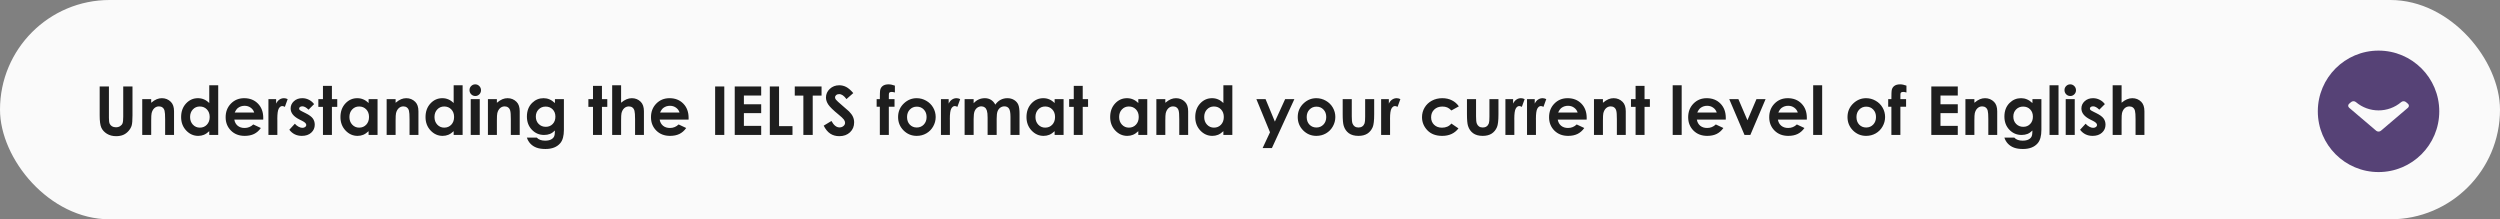 <?xml version="1.0" encoding="UTF-8"?> <svg xmlns="http://www.w3.org/2000/svg" width="741" height="65" viewBox="0 0 741 65" fill="none"><rect x="0" y="0" width="741" height="65" fill="#808080" stroke="none"/> <rect width="741" height="65" rx="32.5" fill="#FAFAFA"></rect> <path d="M29.543 25.635H32.287V34.932C32.287 35.732 32.355 36.299 32.492 36.631C32.635 36.963 32.867 37.23 33.185 37.432C33.511 37.627 33.902 37.725 34.357 37.725C34.839 37.725 35.253 37.614 35.598 37.393C35.949 37.171 36.19 36.891 36.32 36.553C36.457 36.208 36.525 35.553 36.525 34.59V25.635H39.27V34.199C39.27 35.645 39.188 36.647 39.025 37.207C38.863 37.767 38.55 38.307 38.088 38.828C37.632 39.349 37.105 39.736 36.506 39.99C35.907 40.238 35.21 40.361 34.416 40.361C33.374 40.361 32.466 40.124 31.691 39.648C30.923 39.167 30.373 38.568 30.041 37.852C29.709 37.129 29.543 35.911 29.543 34.199V25.635ZM42.16 29.375H44.816V30.459C45.422 29.951 45.969 29.6 46.457 29.404C46.952 29.203 47.456 29.102 47.971 29.102C49.025 29.102 49.921 29.469 50.656 30.205C51.275 30.83 51.584 31.755 51.584 32.978V40H48.947V35.342C48.947 34.072 48.889 33.229 48.772 32.812C48.661 32.396 48.462 32.08 48.176 31.865C47.896 31.644 47.547 31.533 47.131 31.533C46.59 31.533 46.125 31.715 45.734 32.08C45.35 32.438 45.083 32.936 44.934 33.574C44.855 33.906 44.816 34.626 44.816 35.732V40H42.16V29.375ZM62.023 25.273H64.68V40H62.023V38.877C61.503 39.372 60.978 39.73 60.451 39.951C59.93 40.166 59.364 40.273 58.752 40.273C57.378 40.273 56.19 39.743 55.188 38.682C54.185 37.614 53.684 36.289 53.684 34.707C53.684 33.066 54.169 31.722 55.139 30.674C56.109 29.626 57.287 29.102 58.674 29.102C59.312 29.102 59.911 29.222 60.471 29.463C61.031 29.704 61.548 30.065 62.023 30.547V25.273ZM59.221 31.562C58.394 31.562 57.707 31.855 57.16 32.441C56.613 33.021 56.34 33.766 56.34 34.678C56.34 35.596 56.617 36.351 57.17 36.943C57.73 37.536 58.417 37.832 59.23 37.832C60.07 37.832 60.767 37.542 61.32 36.963C61.874 36.377 62.15 35.612 62.15 34.668C62.15 33.743 61.874 32.995 61.32 32.422C60.767 31.849 60.067 31.562 59.221 31.562ZM78.019 35.459H69.455C69.579 36.214 69.908 36.816 70.441 37.266C70.982 37.708 71.669 37.93 72.502 37.93C73.498 37.93 74.354 37.581 75.07 36.885L77.316 37.94C76.757 38.734 76.086 39.323 75.305 39.707C74.523 40.085 73.596 40.273 72.522 40.273C70.855 40.273 69.497 39.749 68.449 38.701C67.401 37.647 66.877 36.328 66.877 34.746C66.877 33.125 67.398 31.781 68.439 30.713C69.488 29.639 70.799 29.102 72.375 29.102C74.048 29.102 75.409 29.639 76.457 30.713C77.505 31.781 78.029 33.193 78.029 34.951L78.019 35.459ZM75.344 33.359C75.168 32.767 74.82 32.285 74.299 31.914C73.784 31.543 73.186 31.357 72.502 31.357C71.76 31.357 71.109 31.566 70.549 31.982C70.197 32.243 69.872 32.702 69.572 33.359H75.344ZM79.562 29.375H81.848V30.713C82.095 30.186 82.424 29.785 82.834 29.512C83.244 29.238 83.693 29.102 84.182 29.102C84.527 29.102 84.888 29.193 85.266 29.375L84.436 31.67C84.123 31.514 83.866 31.436 83.664 31.436C83.254 31.436 82.906 31.689 82.619 32.197C82.339 32.705 82.199 33.701 82.199 35.185L82.209 35.703V40H79.562V29.375ZM93.098 30.859L91.447 32.51C90.777 31.846 90.168 31.514 89.621 31.514C89.322 31.514 89.087 31.579 88.918 31.709C88.749 31.833 88.664 31.989 88.664 32.178C88.664 32.321 88.716 32.454 88.82 32.578C88.931 32.695 89.198 32.858 89.621 33.066L90.598 33.555C91.626 34.062 92.333 34.58 92.717 35.107C93.101 35.635 93.293 36.253 93.293 36.963C93.293 37.907 92.945 38.695 92.248 39.326C91.558 39.958 90.63 40.273 89.465 40.273C87.915 40.273 86.678 39.668 85.754 38.457L87.394 36.67C87.707 37.035 88.072 37.331 88.488 37.559C88.912 37.78 89.286 37.891 89.611 37.891C89.963 37.891 90.246 37.806 90.461 37.637C90.676 37.467 90.783 37.272 90.783 37.051C90.783 36.641 90.396 36.24 89.621 35.85L88.723 35.4C87.004 34.535 86.144 33.45 86.144 32.148C86.144 31.309 86.467 30.592 87.111 30C87.762 29.401 88.592 29.102 89.602 29.102C90.292 29.102 90.939 29.255 91.545 29.561C92.157 29.86 92.674 30.293 93.098 30.859ZM95.725 25.459H98.381V29.375H99.963V31.67H98.381V40H95.725V31.67H94.357V29.375H95.725V25.459ZM109.25 29.375H111.906V40H109.25V38.877C108.729 39.372 108.205 39.73 107.678 39.951C107.157 40.166 106.59 40.273 105.979 40.273C104.605 40.273 103.417 39.743 102.414 38.682C101.411 37.614 100.91 36.289 100.91 34.707C100.91 33.066 101.395 31.722 102.365 30.674C103.335 29.626 104.514 29.102 105.9 29.102C106.538 29.102 107.137 29.222 107.697 29.463C108.257 29.704 108.775 30.065 109.25 30.547V29.375ZM106.447 31.562C105.62 31.562 104.934 31.855 104.387 32.441C103.84 33.021 103.566 33.766 103.566 34.678C103.566 35.596 103.843 36.351 104.396 36.943C104.956 37.536 105.643 37.832 106.457 37.832C107.297 37.832 107.993 37.542 108.547 36.963C109.1 36.377 109.377 35.612 109.377 34.668C109.377 33.743 109.1 32.995 108.547 32.422C107.993 31.849 107.294 31.562 106.447 31.562ZM114.602 29.375H117.258V30.459C117.863 29.951 118.41 29.6 118.898 29.404C119.393 29.203 119.898 29.102 120.412 29.102C121.467 29.102 122.362 29.469 123.098 30.205C123.716 30.83 124.025 31.755 124.025 32.978V40H121.389V35.342C121.389 34.072 121.33 33.229 121.213 32.812C121.102 32.396 120.904 32.08 120.617 31.865C120.337 31.644 119.989 31.533 119.572 31.533C119.032 31.533 118.566 31.715 118.176 32.08C117.792 32.438 117.525 32.936 117.375 33.574C117.297 33.906 117.258 34.626 117.258 35.732V40H114.602V29.375ZM134.465 25.273H137.121V40H134.465V38.877C133.944 39.372 133.42 39.73 132.893 39.951C132.372 40.166 131.805 40.273 131.193 40.273C129.82 40.273 128.632 39.743 127.629 38.682C126.626 37.614 126.125 36.289 126.125 34.707C126.125 33.066 126.61 31.722 127.58 30.674C128.55 29.626 129.729 29.102 131.115 29.102C131.753 29.102 132.352 29.222 132.912 29.463C133.472 29.704 133.99 30.065 134.465 30.547V25.273ZM131.662 31.562C130.835 31.562 130.148 31.855 129.602 32.441C129.055 33.021 128.781 33.766 128.781 34.678C128.781 35.596 129.058 36.351 129.611 36.943C130.171 37.536 130.858 37.832 131.672 37.832C132.512 37.832 133.208 37.542 133.762 36.963C134.315 36.377 134.592 35.612 134.592 34.668C134.592 33.743 134.315 32.995 133.762 32.422C133.208 31.849 132.508 31.562 131.662 31.562ZM140.861 25C141.33 25 141.73 25.169 142.062 25.508C142.401 25.846 142.57 26.256 142.57 26.738C142.57 27.213 142.404 27.62 142.072 27.959C141.74 28.291 141.343 28.457 140.881 28.457C140.406 28.457 139.999 28.288 139.66 27.949C139.328 27.604 139.162 27.188 139.162 26.699C139.162 26.23 139.328 25.83 139.66 25.498C139.992 25.166 140.393 25 140.861 25ZM139.523 29.375H142.199V40H139.523V29.375ZM144.621 29.375H147.277V30.459C147.883 29.951 148.43 29.6 148.918 29.404C149.413 29.203 149.917 29.102 150.432 29.102C151.486 29.102 152.382 29.469 153.117 30.205C153.736 30.83 154.045 31.755 154.045 32.978V40H151.408V35.342C151.408 34.072 151.35 33.229 151.232 32.812C151.122 32.396 150.923 32.08 150.637 31.865C150.357 31.644 150.008 31.533 149.592 31.533C149.051 31.533 148.586 31.715 148.195 32.08C147.811 32.438 147.544 32.936 147.395 33.574C147.316 33.906 147.277 34.626 147.277 35.732V40H144.621V29.375ZM164.484 29.375H167.141V38.477C167.141 40.273 166.779 41.595 166.057 42.441C165.087 43.587 163.625 44.16 161.672 44.16C160.63 44.16 159.755 44.03 159.045 43.77C158.335 43.509 157.736 43.125 157.248 42.617C156.76 42.116 156.398 41.504 156.164 40.781H159.104C159.364 41.081 159.699 41.305 160.109 41.455C160.52 41.611 161.005 41.69 161.564 41.69C162.281 41.69 162.857 41.579 163.293 41.357C163.729 41.136 164.035 40.85 164.211 40.498C164.393 40.147 164.484 39.541 164.484 38.682C164.016 39.15 163.524 39.489 163.01 39.697C162.495 39.899 161.913 40 161.262 40C159.836 40 158.632 39.486 157.648 38.457C156.665 37.428 156.174 36.126 156.174 34.551C156.174 32.865 156.695 31.51 157.736 30.488C158.68 29.564 159.807 29.102 161.115 29.102C161.727 29.102 162.303 29.215 162.844 29.443C163.391 29.665 163.938 30.033 164.484 30.547V29.375ZM161.721 31.592C160.881 31.592 160.188 31.875 159.641 32.441C159.094 33.001 158.82 33.708 158.82 34.56C158.82 35.446 159.1 36.172 159.66 36.738C160.22 37.305 160.923 37.588 161.77 37.588C162.596 37.588 163.277 37.311 163.811 36.758C164.351 36.204 164.621 35.478 164.621 34.58C164.621 33.695 164.351 32.975 163.811 32.422C163.27 31.869 162.574 31.592 161.721 31.592ZM175.764 25.459H178.42V29.375H180.002V31.67H178.42V40H175.764V31.67H174.396V29.375H175.764V25.459ZM181.447 25.273H184.094V30.449C184.615 30 185.139 29.665 185.666 29.443C186.193 29.215 186.727 29.102 187.268 29.102C188.322 29.102 189.211 29.466 189.934 30.195C190.552 30.827 190.861 31.755 190.861 32.978V40H188.234V35.342C188.234 34.111 188.176 33.278 188.059 32.842C187.941 32.406 187.74 32.08 187.453 31.865C187.173 31.65 186.825 31.543 186.408 31.543C185.868 31.543 185.402 31.722 185.012 32.08C184.628 32.438 184.361 32.926 184.211 33.545C184.133 33.864 184.094 34.593 184.094 35.732V40H181.447V25.273ZM204.094 35.459H195.529C195.653 36.214 195.982 36.816 196.516 37.266C197.056 37.708 197.743 37.93 198.576 37.93C199.572 37.93 200.428 37.581 201.145 36.885L203.391 37.94C202.831 38.734 202.16 39.323 201.379 39.707C200.598 40.085 199.67 40.273 198.596 40.273C196.929 40.273 195.572 39.749 194.523 38.701C193.475 37.647 192.951 36.328 192.951 34.746C192.951 33.125 193.472 31.781 194.514 30.713C195.562 29.639 196.874 29.102 198.449 29.102C200.122 29.102 201.483 29.639 202.531 30.713C203.579 31.781 204.104 33.193 204.104 34.951L204.094 35.459ZM201.418 33.359C201.242 32.767 200.894 32.285 200.373 31.914C199.859 31.543 199.26 31.357 198.576 31.357C197.834 31.357 197.183 31.566 196.623 31.982C196.271 32.243 195.946 32.702 195.646 33.359H201.418ZM211.965 25.635H214.68V40H211.965V25.635ZM217.775 25.635H225.617V28.311H220.49V30.908H225.617V33.535H220.49V37.315H225.617V40H217.775V25.635ZM228.176 25.635H230.91V37.393H234.895V40H228.176V25.635ZM235.568 25.635H243.508V28.33H240.891V40H238.117V28.33H235.568V25.635ZM252.912 27.588L250.891 29.375C250.181 28.385 249.458 27.891 248.723 27.891C248.365 27.891 248.072 27.988 247.844 28.184C247.616 28.372 247.502 28.587 247.502 28.828C247.502 29.069 247.583 29.297 247.746 29.512C247.967 29.798 248.635 30.413 249.748 31.357C250.79 32.23 251.421 32.78 251.643 33.008C252.196 33.568 252.587 34.105 252.814 34.619C253.049 35.127 253.166 35.684 253.166 36.289C253.166 37.467 252.759 38.441 251.945 39.209C251.132 39.977 250.07 40.361 248.762 40.361C247.74 40.361 246.848 40.111 246.086 39.609C245.331 39.108 244.683 38.32 244.143 37.246L246.438 35.859C247.128 37.129 247.922 37.764 248.82 37.764C249.289 37.764 249.683 37.627 250.002 37.353C250.321 37.08 250.48 36.764 250.48 36.406C250.48 36.081 250.36 35.755 250.119 35.43C249.878 35.104 249.348 34.606 248.527 33.935C246.965 32.66 245.956 31.676 245.5 30.986C245.044 30.29 244.816 29.596 244.816 28.906C244.816 27.91 245.194 27.057 245.949 26.348C246.711 25.631 247.648 25.273 248.762 25.273C249.478 25.273 250.158 25.439 250.803 25.771C251.454 26.104 252.157 26.709 252.912 27.588ZM259.836 29.375H260.783C260.79 27.982 260.812 27.158 260.852 26.904C260.923 26.318 261.167 25.856 261.584 25.518C262.007 25.172 262.603 25 263.371 25C263.924 25 264.549 25.127 265.246 25.381V27.412C264.862 27.301 264.546 27.246 264.299 27.246C263.986 27.246 263.758 27.311 263.615 27.441C263.511 27.539 263.459 27.741 263.459 28.047L263.449 29.375H265.139V31.641H263.449V40H260.783V31.641H259.836V29.375ZM271.701 29.102C272.704 29.102 273.645 29.352 274.523 29.854C275.409 30.355 276.099 31.035 276.594 31.895C277.089 32.754 277.336 33.682 277.336 34.678C277.336 35.68 277.085 36.618 276.584 37.49C276.089 38.363 275.412 39.046 274.553 39.541C273.693 40.029 272.746 40.273 271.711 40.273C270.188 40.273 268.885 39.733 267.805 38.652C266.73 37.565 266.193 36.247 266.193 34.697C266.193 33.037 266.802 31.654 268.02 30.547C269.087 29.583 270.314 29.102 271.701 29.102ZM271.74 31.611C270.913 31.611 270.223 31.901 269.67 32.48C269.123 33.053 268.85 33.789 268.85 34.688C268.85 35.612 269.12 36.361 269.66 36.934C270.207 37.507 270.897 37.793 271.73 37.793C272.564 37.793 273.257 37.503 273.811 36.924C274.364 36.344 274.641 35.599 274.641 34.688C274.641 33.776 274.367 33.037 273.82 32.471C273.28 31.898 272.587 31.611 271.74 31.611ZM278.898 29.375H281.184V30.713C281.431 30.186 281.76 29.785 282.17 29.512C282.58 29.238 283.029 29.102 283.518 29.102C283.863 29.102 284.224 29.193 284.602 29.375L283.771 31.67C283.459 31.514 283.202 31.436 283 31.436C282.59 31.436 282.242 31.689 281.955 32.197C281.675 32.705 281.535 33.701 281.535 35.185L281.545 35.703V40H278.898V29.375ZM285.91 29.375H288.586V30.596C289.042 30.094 289.546 29.72 290.1 29.473C290.66 29.225 291.268 29.102 291.926 29.102C292.59 29.102 293.189 29.264 293.723 29.59C294.257 29.915 294.686 30.391 295.012 31.016C295.435 30.391 295.952 29.915 296.564 29.59C297.183 29.264 297.857 29.102 298.586 29.102C299.341 29.102 300.005 29.277 300.578 29.629C301.151 29.98 301.561 30.439 301.809 31.006C302.062 31.572 302.189 32.493 302.189 33.77V40H299.504V34.609C299.504 33.405 299.354 32.591 299.055 32.168C298.755 31.738 298.306 31.523 297.707 31.523C297.251 31.523 296.841 31.654 296.477 31.914C296.118 32.175 295.852 32.536 295.676 32.998C295.5 33.454 295.412 34.19 295.412 35.205V40H292.727V34.853C292.727 33.903 292.655 33.216 292.512 32.793C292.375 32.363 292.167 32.044 291.887 31.836C291.607 31.628 291.268 31.523 290.871 31.523C290.428 31.523 290.025 31.657 289.66 31.924C289.302 32.184 289.032 32.552 288.85 33.027C288.674 33.503 288.586 34.251 288.586 35.273V40H285.91V29.375ZM312.59 29.375H315.246V40H312.59V38.877C312.069 39.372 311.545 39.73 311.018 39.951C310.497 40.166 309.93 40.273 309.318 40.273C307.945 40.273 306.757 39.743 305.754 38.682C304.751 37.614 304.25 36.289 304.25 34.707C304.25 33.066 304.735 31.722 305.705 30.674C306.675 29.626 307.854 29.102 309.24 29.102C309.878 29.102 310.477 29.222 311.037 29.463C311.597 29.704 312.115 30.065 312.59 30.547V29.375ZM309.787 31.562C308.96 31.562 308.273 31.855 307.727 32.441C307.18 33.021 306.906 33.766 306.906 34.678C306.906 35.596 307.183 36.351 307.736 36.943C308.296 37.536 308.983 37.832 309.797 37.832C310.637 37.832 311.333 37.542 311.887 36.963C312.44 36.377 312.717 35.612 312.717 34.668C312.717 33.743 312.44 32.995 311.887 32.422C311.333 31.849 310.633 31.562 309.787 31.562ZM318.264 25.459H320.92V29.375H322.502V31.67H320.92V40H318.264V31.67H316.896V29.375H318.264V25.459ZM337.395 29.375H340.051V40H337.395V38.877C336.874 39.372 336.35 39.73 335.822 39.951C335.301 40.166 334.735 40.273 334.123 40.273C332.749 40.273 331.561 39.743 330.559 38.682C329.556 37.614 329.055 36.289 329.055 34.707C329.055 33.066 329.54 31.722 330.51 30.674C331.48 29.626 332.658 29.102 334.045 29.102C334.683 29.102 335.282 29.222 335.842 29.463C336.402 29.704 336.919 30.065 337.395 30.547V29.375ZM334.592 31.562C333.765 31.562 333.078 31.855 332.531 32.441C331.984 33.021 331.711 33.766 331.711 34.678C331.711 35.596 331.988 36.351 332.541 36.943C333.101 37.536 333.788 37.832 334.602 37.832C335.441 37.832 336.138 37.542 336.691 36.963C337.245 36.377 337.521 35.612 337.521 34.668C337.521 33.743 337.245 32.995 336.691 32.422C336.138 31.849 335.438 31.562 334.592 31.562ZM342.746 29.375H345.402V30.459C346.008 29.951 346.555 29.6 347.043 29.404C347.538 29.203 348.042 29.102 348.557 29.102C349.611 29.102 350.507 29.469 351.242 30.205C351.861 30.83 352.17 31.755 352.17 32.978V40H349.533V35.342C349.533 34.072 349.475 33.229 349.357 32.812C349.247 32.396 349.048 32.08 348.762 31.865C348.482 31.644 348.133 31.533 347.717 31.533C347.176 31.533 346.711 31.715 346.32 32.08C345.936 32.438 345.669 32.936 345.52 33.574C345.441 33.906 345.402 34.626 345.402 35.732V40H342.746V29.375ZM362.609 25.273H365.266V40H362.609V38.877C362.089 39.372 361.564 39.73 361.037 39.951C360.516 40.166 359.95 40.273 359.338 40.273C357.964 40.273 356.776 39.743 355.773 38.682C354.771 37.614 354.27 36.289 354.27 34.707C354.27 33.066 354.755 31.722 355.725 30.674C356.695 29.626 357.873 29.102 359.26 29.102C359.898 29.102 360.497 29.222 361.057 29.463C361.617 29.704 362.134 30.065 362.609 30.547V25.273ZM359.807 31.562C358.98 31.562 358.293 31.855 357.746 32.441C357.199 33.021 356.926 33.766 356.926 34.678C356.926 35.596 357.202 36.351 357.756 36.943C358.316 37.536 359.003 37.832 359.816 37.832C360.656 37.832 361.353 37.542 361.906 36.963C362.46 36.377 362.736 35.612 362.736 34.668C362.736 33.743 362.46 32.995 361.906 32.422C361.353 31.849 360.653 31.562 359.807 31.562ZM372.385 29.375H375.109L377.873 36.045L380.92 29.375H383.654L376.994 43.887H374.24L376.428 39.209L372.385 29.375ZM390.158 29.102C391.161 29.102 392.102 29.352 392.98 29.854C393.866 30.355 394.556 31.035 395.051 31.895C395.546 32.754 395.793 33.682 395.793 34.678C395.793 35.68 395.542 36.618 395.041 37.49C394.546 38.363 393.869 39.046 393.01 39.541C392.15 40.029 391.203 40.273 390.168 40.273C388.645 40.273 387.342 39.733 386.262 38.652C385.188 37.565 384.65 36.247 384.65 34.697C384.65 33.037 385.259 31.654 386.477 30.547C387.544 29.583 388.771 29.102 390.158 29.102ZM390.197 31.611C389.37 31.611 388.68 31.901 388.127 32.48C387.58 33.053 387.307 33.789 387.307 34.688C387.307 35.612 387.577 36.361 388.117 36.934C388.664 37.507 389.354 37.793 390.188 37.793C391.021 37.793 391.714 37.503 392.268 36.924C392.821 36.344 393.098 35.599 393.098 34.688C393.098 33.776 392.824 33.037 392.277 32.471C391.737 31.898 391.044 31.611 390.197 31.611ZM397.971 29.375H400.666V34.492C400.666 35.488 400.734 36.182 400.871 36.572C401.008 36.956 401.226 37.256 401.525 37.471C401.831 37.685 402.206 37.793 402.648 37.793C403.091 37.793 403.465 37.689 403.771 37.48C404.084 37.266 404.315 36.953 404.465 36.543C404.576 36.237 404.631 35.583 404.631 34.58V29.375H407.307V33.877C407.307 35.732 407.16 37.002 406.867 37.685C406.509 38.519 405.982 39.16 405.285 39.609C404.589 40.052 403.703 40.273 402.629 40.273C401.464 40.273 400.52 40.013 399.797 39.492C399.081 38.971 398.576 38.245 398.283 37.315C398.075 36.67 397.971 35.498 397.971 33.799V29.375ZM409.367 29.375H411.652V30.713C411.9 30.186 412.229 29.785 412.639 29.512C413.049 29.238 413.498 29.102 413.986 29.102C414.331 29.102 414.693 29.193 415.07 29.375L414.24 31.67C413.928 31.514 413.671 31.436 413.469 31.436C413.059 31.436 412.71 31.689 412.424 32.197C412.144 32.705 412.004 33.701 412.004 35.185L412.014 35.703V40H409.367V29.375ZM432.404 31.523L430.188 32.744C429.771 32.308 429.357 32.005 428.947 31.836C428.544 31.667 428.068 31.582 427.521 31.582C426.525 31.582 425.718 31.881 425.1 32.48C424.488 33.073 424.182 33.835 424.182 34.766C424.182 35.671 424.478 36.41 425.07 36.982C425.663 37.555 426.441 37.842 427.404 37.842C428.596 37.842 429.523 37.435 430.188 36.621L432.287 38.057C431.148 39.535 429.54 40.273 427.463 40.273C425.594 40.273 424.13 39.72 423.068 38.613C422.014 37.507 421.486 36.211 421.486 34.727C421.486 33.698 421.743 32.751 422.258 31.885C422.772 31.019 423.488 30.338 424.406 29.844C425.331 29.349 426.363 29.102 427.502 29.102C428.557 29.102 429.504 29.313 430.344 29.736C431.184 30.153 431.87 30.749 432.404 31.523ZM434.807 29.375H437.502V34.492C437.502 35.488 437.57 36.182 437.707 36.572C437.844 36.956 438.062 37.256 438.361 37.471C438.667 37.685 439.042 37.793 439.484 37.793C439.927 37.793 440.301 37.689 440.607 37.48C440.92 37.266 441.151 36.953 441.301 36.543C441.411 36.237 441.467 35.583 441.467 34.58V29.375H444.143V33.877C444.143 35.732 443.996 37.002 443.703 37.685C443.345 38.519 442.818 39.16 442.121 39.609C441.424 40.052 440.539 40.273 439.465 40.273C438.299 40.273 437.355 40.013 436.633 39.492C435.917 38.971 435.412 38.245 435.119 37.315C434.911 36.67 434.807 35.498 434.807 33.799V29.375ZM446.203 29.375H448.488V30.713C448.736 30.186 449.064 29.785 449.475 29.512C449.885 29.238 450.334 29.102 450.822 29.102C451.167 29.102 451.529 29.193 451.906 29.375L451.076 31.67C450.764 31.514 450.507 31.436 450.305 31.436C449.895 31.436 449.546 31.689 449.26 32.197C448.98 32.705 448.84 33.701 448.84 35.185L448.85 35.703V40H446.203V29.375ZM452.609 29.375H454.895V30.713C455.142 30.186 455.471 29.785 455.881 29.512C456.291 29.238 456.74 29.102 457.229 29.102C457.574 29.102 457.935 29.193 458.312 29.375L457.482 31.67C457.17 31.514 456.913 31.436 456.711 31.436C456.301 31.436 455.952 31.689 455.666 32.197C455.386 32.705 455.246 33.701 455.246 35.185L455.256 35.703V40H452.609V29.375ZM470.285 35.459H461.721C461.844 36.214 462.173 36.816 462.707 37.266C463.247 37.708 463.934 37.93 464.768 37.93C465.764 37.93 466.62 37.581 467.336 36.885L469.582 37.94C469.022 38.734 468.352 39.323 467.57 39.707C466.789 40.085 465.861 40.273 464.787 40.273C463.12 40.273 461.763 39.749 460.715 38.701C459.667 37.647 459.143 36.328 459.143 34.746C459.143 33.125 459.663 31.781 460.705 30.713C461.753 29.639 463.065 29.102 464.641 29.102C466.314 29.102 467.674 29.639 468.723 30.713C469.771 31.781 470.295 33.193 470.295 34.951L470.285 35.459ZM467.609 33.359C467.434 32.767 467.085 32.285 466.564 31.914C466.05 31.543 465.451 31.357 464.768 31.357C464.025 31.357 463.374 31.566 462.814 31.982C462.463 32.243 462.137 32.702 461.838 33.359H467.609ZM472.453 29.375H475.109V30.459C475.715 29.951 476.262 29.6 476.75 29.404C477.245 29.203 477.749 29.102 478.264 29.102C479.318 29.102 480.214 29.469 480.949 30.205C481.568 30.83 481.877 31.755 481.877 32.978V40H479.24V35.342C479.24 34.072 479.182 33.229 479.064 32.812C478.954 32.396 478.755 32.08 478.469 31.865C478.189 31.644 477.84 31.533 477.424 31.533C476.883 31.533 476.418 31.715 476.027 32.08C475.643 32.438 475.376 32.936 475.227 33.574C475.148 33.906 475.109 34.626 475.109 35.732V40H472.453V29.375ZM484.787 25.459H487.443V29.375H489.025V31.67H487.443V40H484.787V31.67H483.42V29.375H484.787V25.459ZM495.783 25.273H498.449V40H495.783V25.273ZM511.516 35.459H502.951C503.075 36.214 503.404 36.816 503.938 37.266C504.478 37.708 505.165 37.93 505.998 37.93C506.994 37.93 507.85 37.581 508.566 36.885L510.812 37.94C510.253 38.734 509.582 39.323 508.801 39.707C508.02 40.085 507.092 40.273 506.018 40.273C504.351 40.273 502.993 39.749 501.945 38.701C500.897 37.647 500.373 36.328 500.373 34.746C500.373 33.125 500.894 31.781 501.936 30.713C502.984 29.639 504.296 29.102 505.871 29.102C507.544 29.102 508.905 29.639 509.953 30.713C511.001 31.781 511.525 33.193 511.525 34.951L511.516 35.459ZM508.84 33.359C508.664 32.767 508.316 32.285 507.795 31.914C507.281 31.543 506.682 31.357 505.998 31.357C505.256 31.357 504.605 31.566 504.045 31.982C503.693 32.243 503.368 32.702 503.068 33.359H508.84ZM512.541 29.375H515.256L517.941 35.645L520.617 29.375H523.322L518.801 40H517.072L512.541 29.375ZM535.539 35.459H526.975C527.098 36.214 527.427 36.816 527.961 37.266C528.501 37.708 529.188 37.93 530.021 37.93C531.018 37.93 531.874 37.581 532.59 36.885L534.836 37.94C534.276 38.734 533.605 39.323 532.824 39.707C532.043 40.085 531.115 40.273 530.041 40.273C528.374 40.273 527.017 39.749 525.969 38.701C524.921 37.647 524.396 36.328 524.396 34.746C524.396 33.125 524.917 31.781 525.959 30.713C527.007 29.639 528.319 29.102 529.895 29.102C531.568 29.102 532.928 29.639 533.977 30.713C535.025 31.781 535.549 33.193 535.549 34.951L535.539 35.459ZM532.863 33.359C532.688 32.767 532.339 32.285 531.818 31.914C531.304 31.543 530.705 31.357 530.021 31.357C529.279 31.357 528.628 31.566 528.068 31.982C527.717 32.243 527.391 32.702 527.092 33.359H532.863ZM537.424 25.273H540.09V40H537.424V25.273ZM553.107 29.102C554.11 29.102 555.051 29.352 555.93 29.854C556.815 30.355 557.505 31.035 558 31.895C558.495 32.754 558.742 33.682 558.742 34.678C558.742 35.68 558.492 36.618 557.99 37.49C557.495 38.363 556.818 39.046 555.959 39.541C555.1 40.029 554.152 40.273 553.117 40.273C551.594 40.273 550.292 39.733 549.211 38.652C548.137 37.565 547.6 36.247 547.6 34.697C547.6 33.037 548.208 31.654 549.426 30.547C550.493 29.583 551.721 29.102 553.107 29.102ZM553.146 31.611C552.32 31.611 551.63 31.901 551.076 32.48C550.529 33.053 550.256 33.789 550.256 34.688C550.256 35.612 550.526 36.361 551.066 36.934C551.613 37.507 552.303 37.793 553.137 37.793C553.97 37.793 554.663 37.503 555.217 36.924C555.77 36.344 556.047 35.599 556.047 34.688C556.047 33.776 555.773 33.037 555.227 32.471C554.686 31.898 553.993 31.611 553.146 31.611ZM559.66 29.375H560.607C560.614 27.982 560.637 27.158 560.676 26.904C560.747 26.318 560.992 25.856 561.408 25.518C561.831 25.172 562.427 25 563.195 25C563.749 25 564.374 25.127 565.07 25.381V27.412C564.686 27.301 564.37 27.246 564.123 27.246C563.811 27.246 563.583 27.311 563.439 27.441C563.335 27.539 563.283 27.741 563.283 28.047L563.273 29.375H564.963V31.641H563.273V40H560.607V31.641H559.66V29.375ZM572.443 25.635H580.285V28.311H575.158V30.908H580.285V33.535H575.158V37.315H580.285V40H572.443V25.635ZM582.551 29.375H585.207V30.459C585.812 29.951 586.359 29.6 586.848 29.404C587.342 29.203 587.847 29.102 588.361 29.102C589.416 29.102 590.311 29.469 591.047 30.205C591.665 30.83 591.975 31.755 591.975 32.978V40H589.338V35.342C589.338 34.072 589.279 33.229 589.162 32.812C589.051 32.396 588.853 32.08 588.566 31.865C588.286 31.644 587.938 31.533 587.521 31.533C586.981 31.533 586.516 31.715 586.125 32.08C585.741 32.438 585.474 32.936 585.324 33.574C585.246 33.906 585.207 34.626 585.207 35.732V40H582.551V29.375ZM602.414 29.375H605.07V38.477C605.07 40.273 604.709 41.595 603.986 42.441C603.016 43.587 601.555 44.16 599.602 44.16C598.56 44.16 597.684 44.03 596.975 43.77C596.265 43.509 595.666 43.125 595.178 42.617C594.689 42.116 594.328 41.504 594.094 40.781H597.033C597.294 41.081 597.629 41.305 598.039 41.455C598.449 41.611 598.934 41.69 599.494 41.69C600.21 41.69 600.786 41.579 601.223 41.357C601.659 41.136 601.965 40.85 602.141 40.498C602.323 40.147 602.414 39.541 602.414 38.682C601.945 39.15 601.454 39.489 600.939 39.697C600.425 39.899 599.842 40 599.191 40C597.766 40 596.561 39.486 595.578 38.457C594.595 37.428 594.104 36.126 594.104 34.551C594.104 32.865 594.624 31.51 595.666 30.488C596.61 29.564 597.736 29.102 599.045 29.102C599.657 29.102 600.233 29.215 600.773 29.443C601.32 29.665 601.867 30.033 602.414 30.547V29.375ZM599.65 31.592C598.811 31.592 598.117 31.875 597.57 32.441C597.023 33.001 596.75 33.708 596.75 34.56C596.75 35.446 597.03 36.172 597.59 36.738C598.15 37.305 598.853 37.588 599.699 37.588C600.526 37.588 601.206 37.311 601.74 36.758C602.281 36.204 602.551 35.478 602.551 34.58C602.551 33.695 602.281 32.975 601.74 32.422C601.2 31.869 600.503 31.592 599.65 31.592ZM607.482 25.273H610.148V40H607.482V25.273ZM613.615 25C614.084 25 614.484 25.169 614.816 25.508C615.155 25.846 615.324 26.256 615.324 26.738C615.324 27.213 615.158 27.62 614.826 27.959C614.494 28.291 614.097 28.457 613.635 28.457C613.16 28.457 612.753 28.288 612.414 27.949C612.082 27.604 611.916 27.188 611.916 26.699C611.916 26.23 612.082 25.83 612.414 25.498C612.746 25.166 613.146 25 613.615 25ZM612.277 29.375H614.953V40H612.277V29.375ZM623.879 30.859L622.229 32.51C621.558 31.846 620.949 31.514 620.402 31.514C620.103 31.514 619.868 31.579 619.699 31.709C619.53 31.833 619.445 31.989 619.445 32.178C619.445 32.321 619.497 32.454 619.602 32.578C619.712 32.695 619.979 32.858 620.402 33.066L621.379 33.555C622.408 34.062 623.114 34.58 623.498 35.107C623.882 35.635 624.074 36.253 624.074 36.963C624.074 37.907 623.726 38.695 623.029 39.326C622.339 39.958 621.411 40.273 620.246 40.273C618.697 40.273 617.46 39.668 616.535 38.457L618.176 36.67C618.488 37.035 618.853 37.331 619.27 37.559C619.693 37.78 620.067 37.891 620.393 37.891C620.744 37.891 621.027 37.806 621.242 37.637C621.457 37.467 621.564 37.272 621.564 37.051C621.564 36.641 621.177 36.24 620.402 35.85L619.504 35.4C617.785 34.535 616.926 33.45 616.926 32.148C616.926 31.309 617.248 30.592 617.893 30C618.544 29.401 619.374 29.102 620.383 29.102C621.073 29.102 621.721 29.255 622.326 29.561C622.938 29.86 623.456 30.293 623.879 30.859ZM626.193 25.273H628.84V30.449C629.361 30 629.885 29.665 630.412 29.443C630.939 29.215 631.473 29.102 632.014 29.102C633.068 29.102 633.957 29.466 634.68 30.195C635.298 30.827 635.607 31.755 635.607 32.978V40H632.98V35.342C632.98 34.111 632.922 33.278 632.805 32.842C632.688 32.406 632.486 32.08 632.199 31.865C631.919 31.65 631.571 31.543 631.154 31.543C630.614 31.543 630.148 31.722 629.758 32.08C629.374 32.438 629.107 32.926 628.957 33.545C628.879 33.864 628.84 34.593 628.84 35.732V40H626.193V25.273Z" fill="#1E1E1E"></path> <circle cx="705" cy="33" r="18" fill="#564276"></circle> <path d="M705.702 38.756L713.712 31.938C713.898 31.781 714 31.57 714 31.346C714 31.121 713.898 30.911 713.712 30.753L713.123 30.251C712.738 29.924 712.114 29.924 711.73 30.251V30.251C707.853 33.551 702.147 33.544 698.27 30.245V30.245C698.084 30.087 697.837 30 697.574 30C697.31 30 697.063 30.087 696.877 30.245L696.288 30.747C696.102 30.905 696 31.115 696 31.339C696 31.564 696.102 31.774 696.288 31.932L704.305 38.756C704.491 38.914 704.739 39.001 705.003 39C705.268 39.001 705.517 38.914 705.702 38.756Z" fill="#FAFAFA"></path> </svg> 